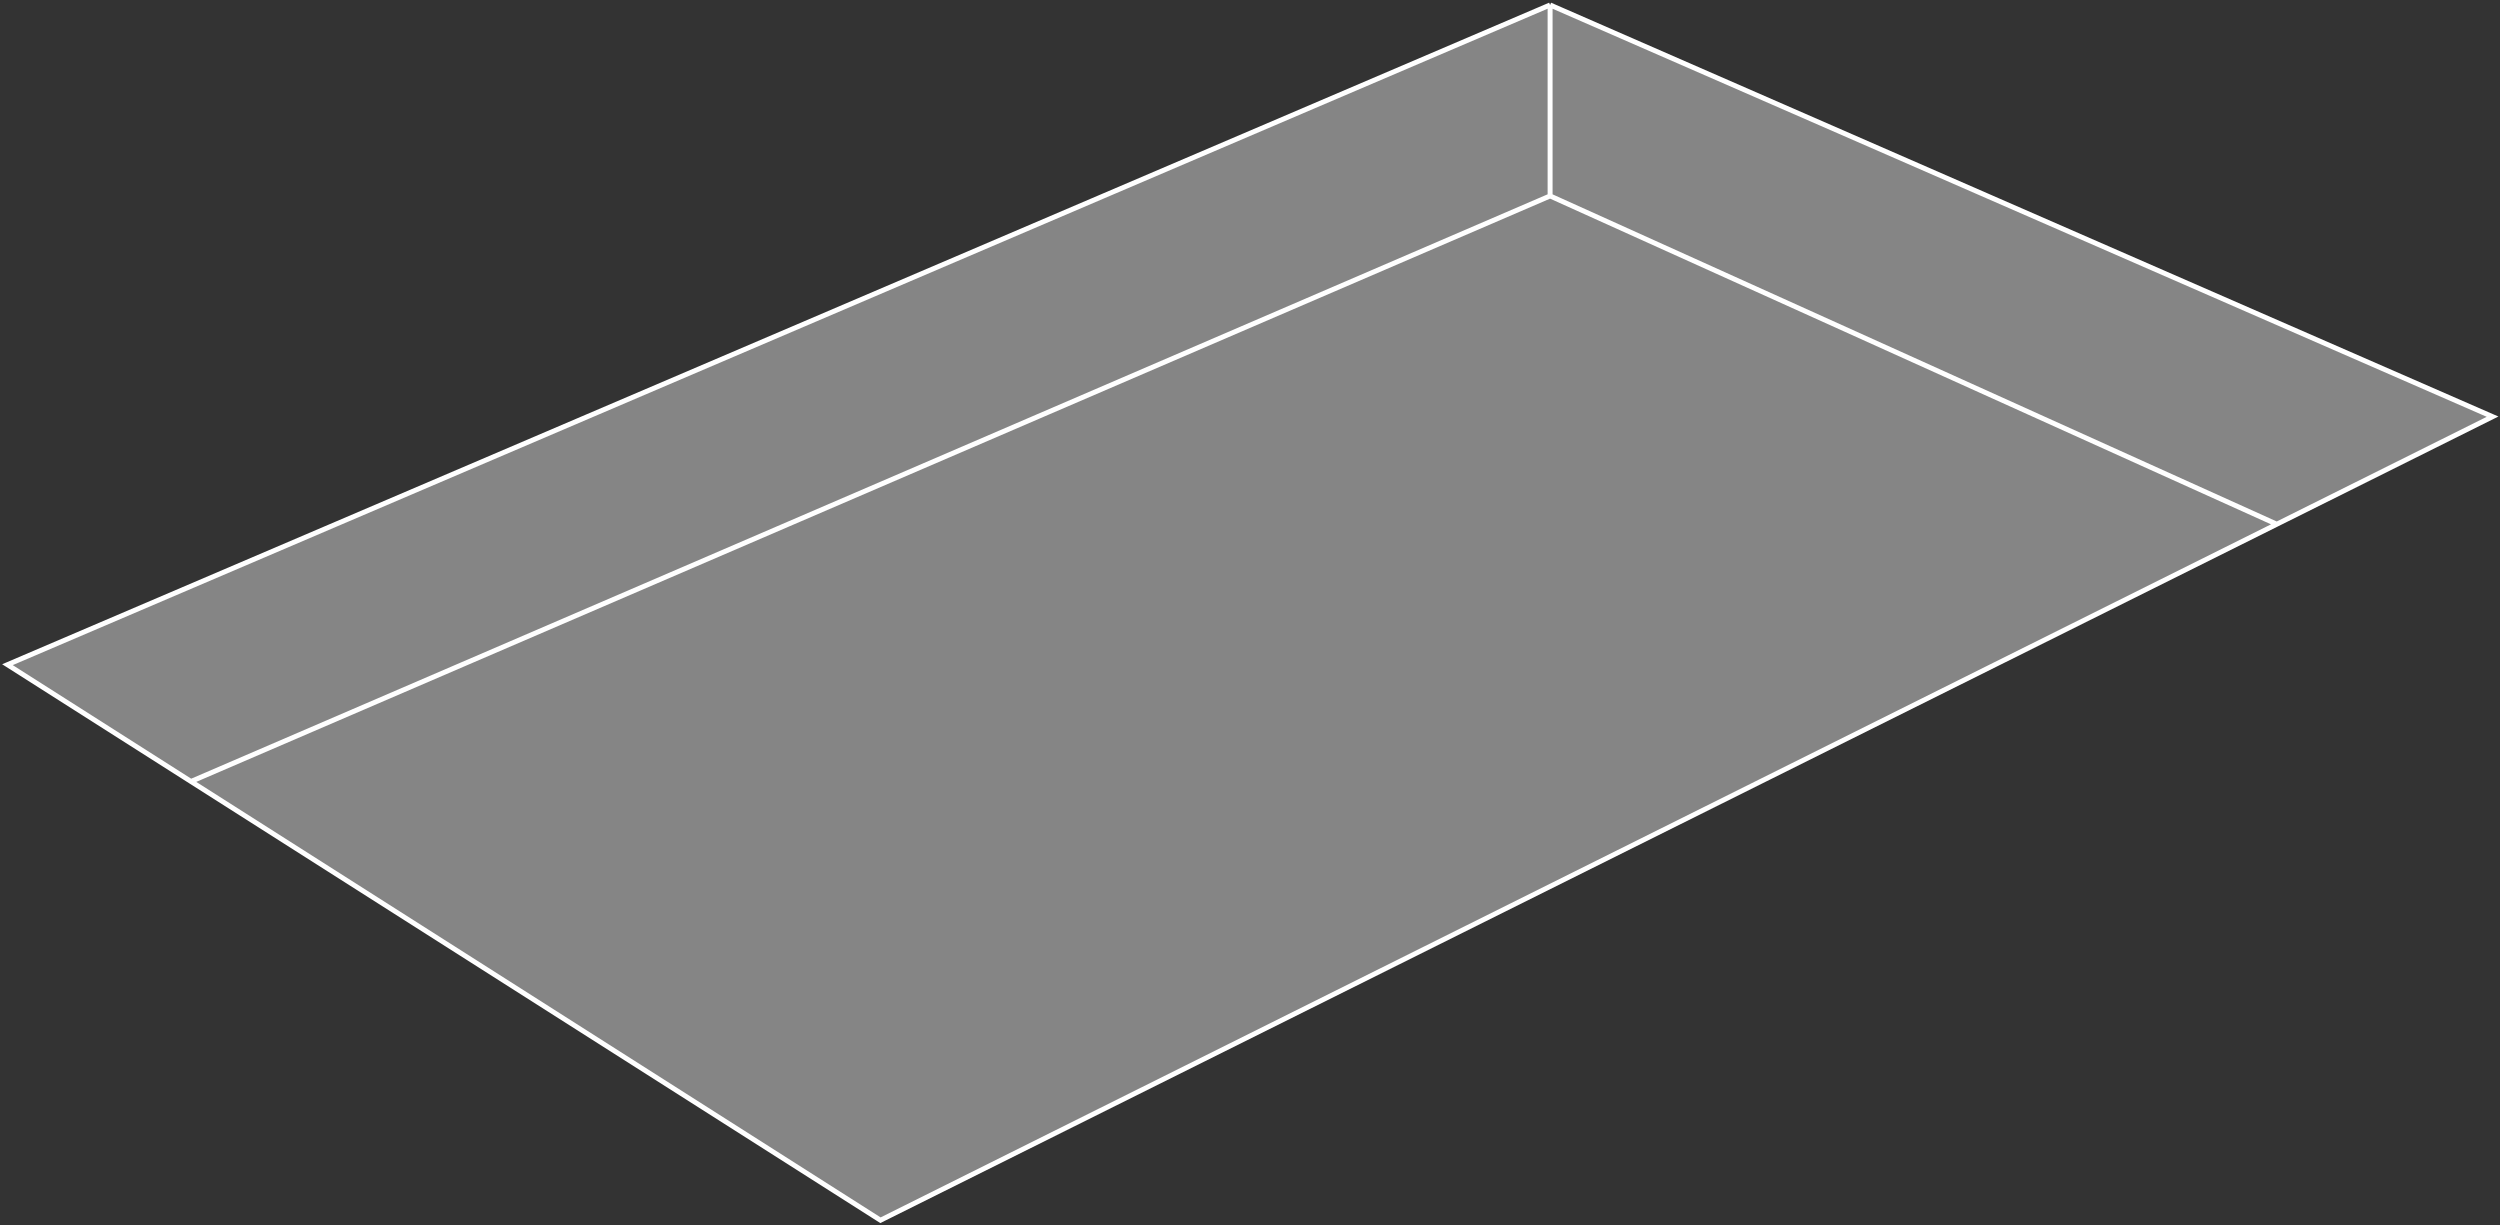 <svg width="504" height="247" viewBox="0 0 504 247" fill="none" xmlns="http://www.w3.org/2000/svg">
<rect x="0" y="0" width="504" height="247" fill="#333333" stroke="none"/>
<path d="M1.5 134L312.5 1L502.5 84L459 105.683L177.5 246L38.5 157.545L1.5 134Z" fill="white" fill-opacity="0.4"/>
<path d="M312.5 1L1.5 134L38.5 157.545M312.5 1L502.5 84L459 105.683M312.5 1V39.5M312.5 39.5L38.5 157.545M312.5 39.5L459 105.683M38.5 157.545L177.5 246L459 105.683" stroke="white"/>
</svg>
